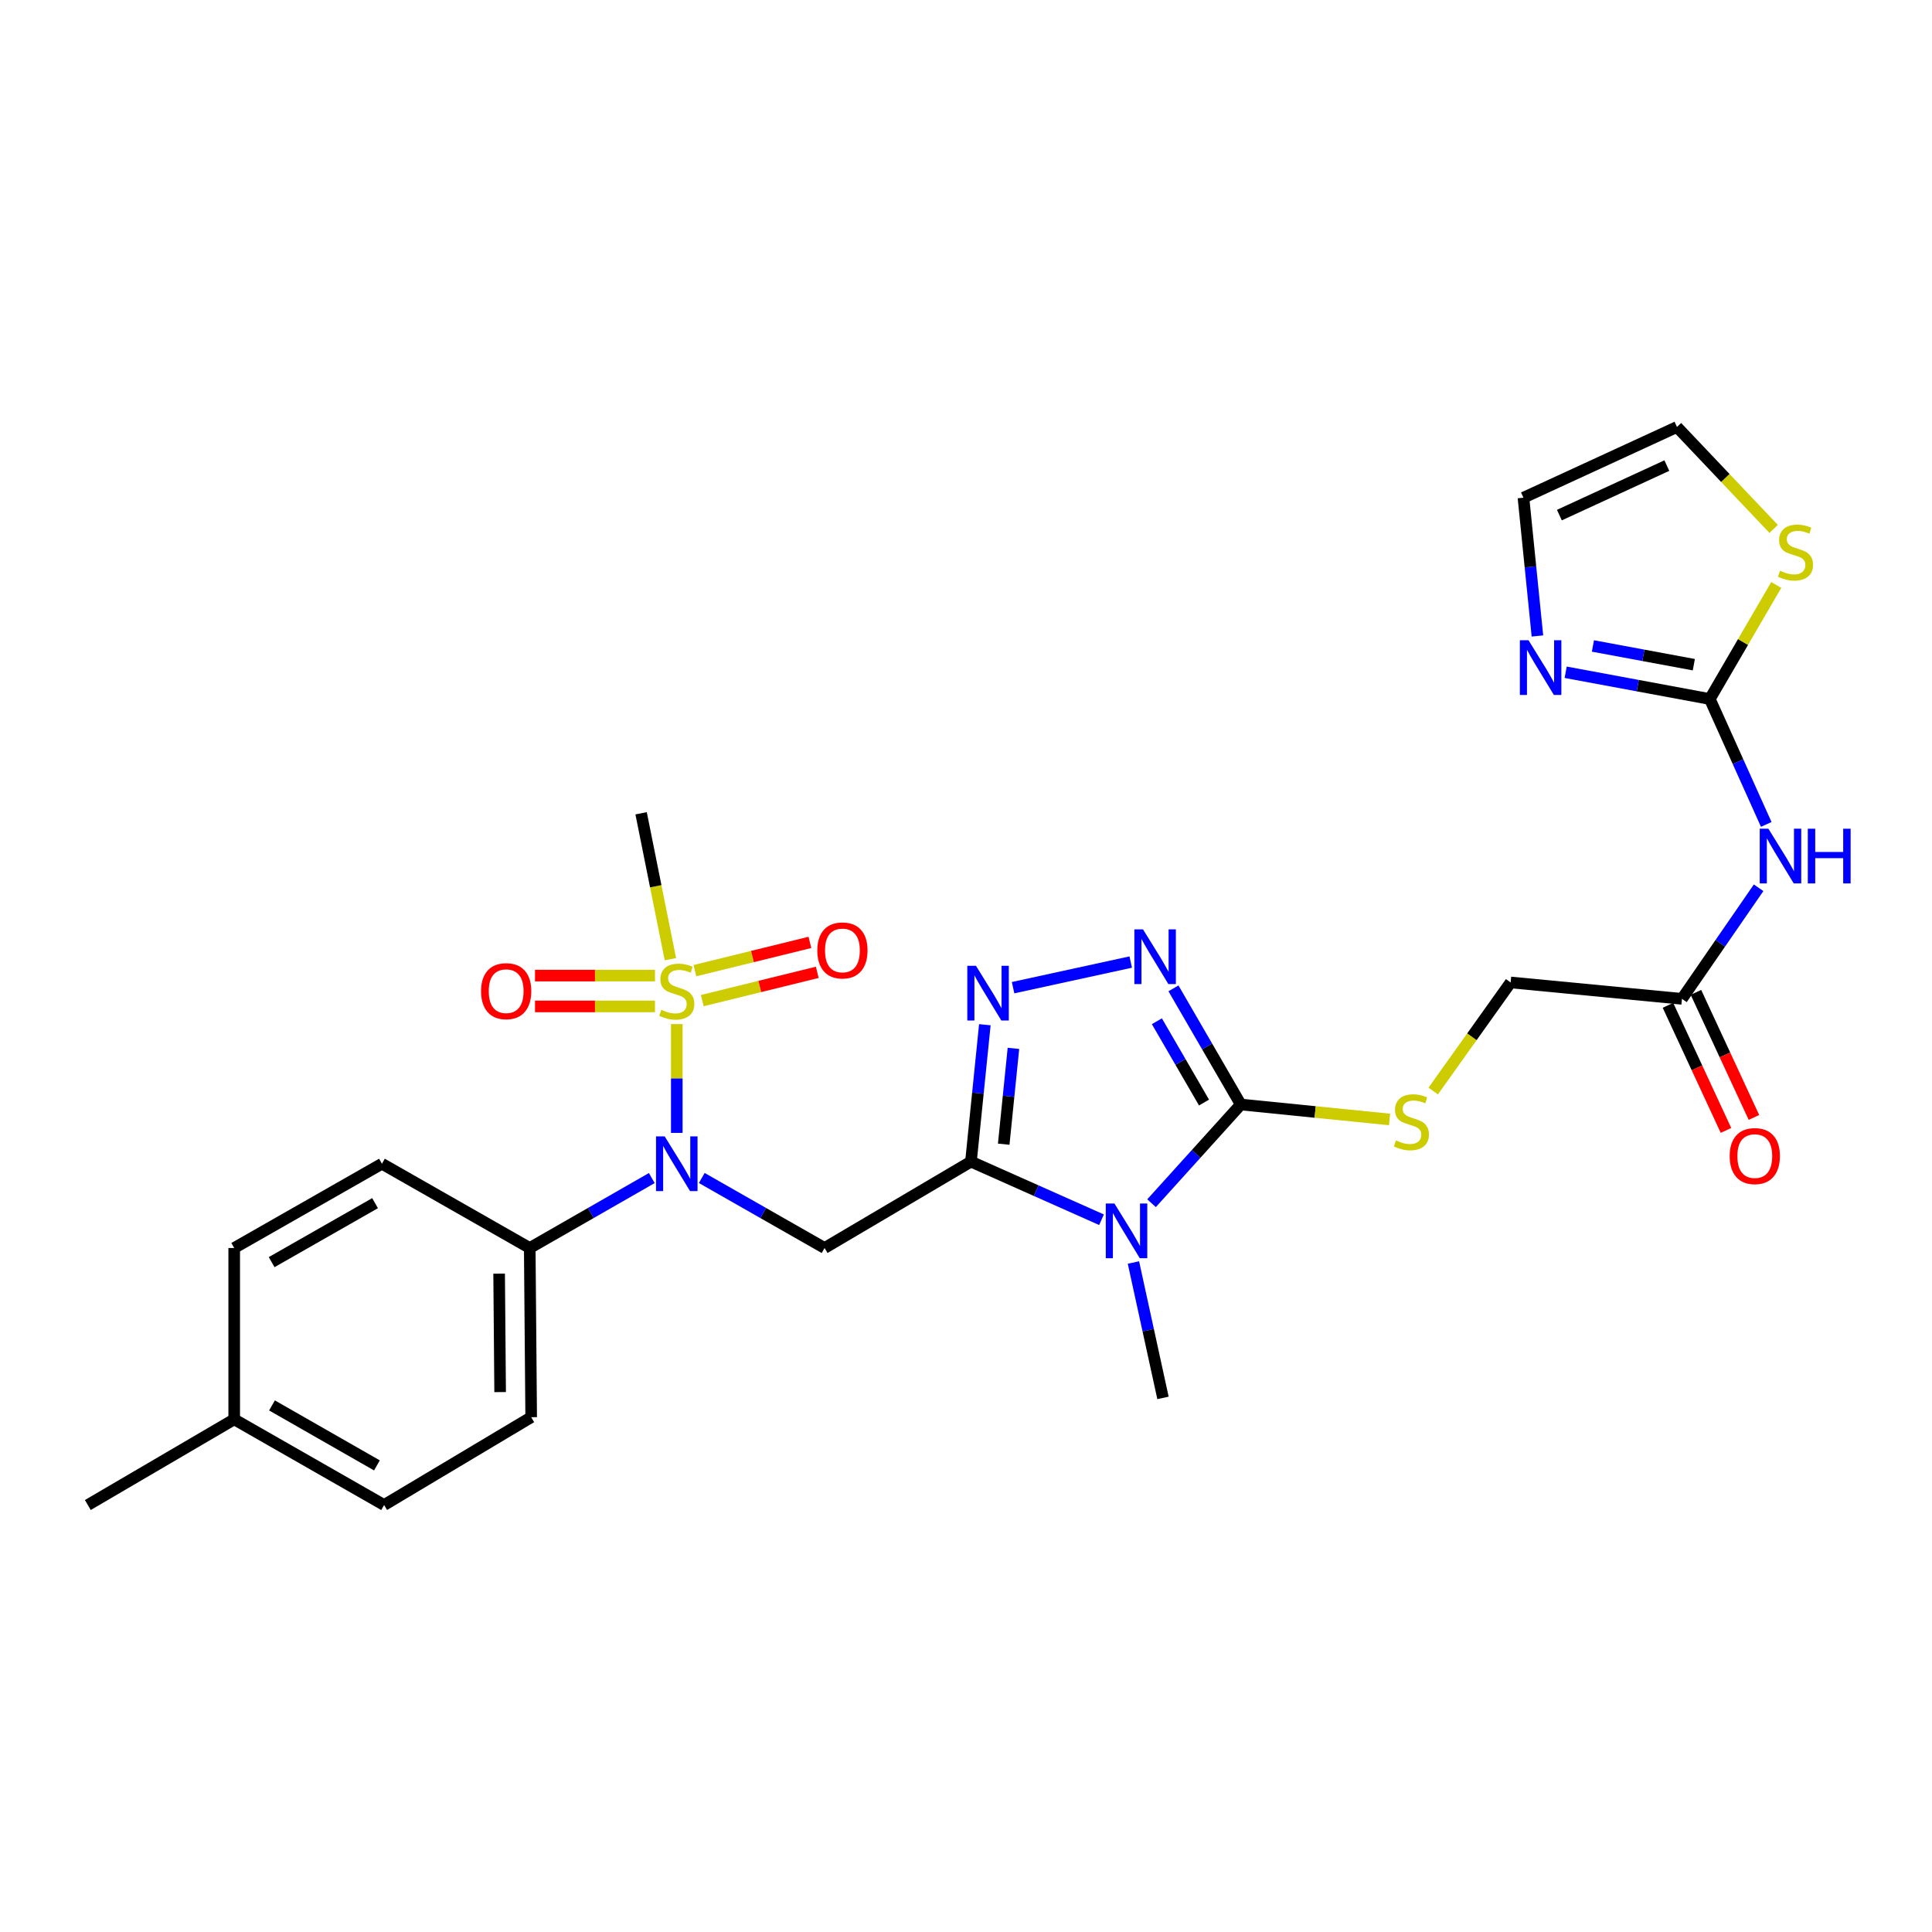 <?xml version='1.0' encoding='iso-8859-1'?>
<svg version='1.1' baseProfile='full'
              xmlns='http://www.w3.org/2000/svg'
                      xmlns:rdkit='http://www.rdkit.org/xml'
                      xmlns:xlink='http://www.w3.org/1999/xlink'
                  xml:space='preserve'
width='1000px' height='1000px' viewBox='0 0 1000 1000'>
<!-- END OF HEADER -->
<rect style='opacity:1.0;fill:#FFFFFF;stroke:none' width='1000' height='1000' x='0' y='0'> </rect>
<path class='bond-0' d='M 502.567,601.249 L 536.356,616.293' style='fill:none;fill-rule:evenodd;stroke:#000000;stroke-width:6px;stroke-linecap:butt;stroke-linejoin:miter;stroke-opacity:1' />
<path class='bond-0' d='M 536.356,616.293 L 570.146,631.336' style='fill:none;fill-rule:evenodd;stroke:#0000FF;stroke-width:6px;stroke-linecap:butt;stroke-linejoin:miter;stroke-opacity:1' />
<path class='bond-3' d='M 502.567,601.249 L 506.161,565.821' style='fill:none;fill-rule:evenodd;stroke:#000000;stroke-width:6px;stroke-linecap:butt;stroke-linejoin:miter;stroke-opacity:1' />
<path class='bond-3' d='M 506.161,565.821 L 509.756,530.394' style='fill:none;fill-rule:evenodd;stroke:#0000FF;stroke-width:6px;stroke-linecap:butt;stroke-linejoin:miter;stroke-opacity:1' />
<path class='bond-3' d='M 519.521,592.231 L 522.037,567.432' style='fill:none;fill-rule:evenodd;stroke:#000000;stroke-width:6px;stroke-linecap:butt;stroke-linejoin:miter;stroke-opacity:1' />
<path class='bond-3' d='M 522.037,567.432 L 524.553,542.633' style='fill:none;fill-rule:evenodd;stroke:#0000FF;stroke-width:6px;stroke-linecap:butt;stroke-linejoin:miter;stroke-opacity:1' />
<path class='bond-4' d='M 502.567,601.249 L 426.797,645.964' style='fill:none;fill-rule:evenodd;stroke:#000000;stroke-width:6px;stroke-linecap:butt;stroke-linejoin:miter;stroke-opacity:1' />
<path class='bond-2' d='M 596.034,622.783 L 619.131,597.238' style='fill:none;fill-rule:evenodd;stroke:#0000FF;stroke-width:6px;stroke-linecap:butt;stroke-linejoin:miter;stroke-opacity:1' />
<path class='bond-2' d='M 619.131,597.238 L 642.228,571.692' style='fill:none;fill-rule:evenodd;stroke:#000000;stroke-width:6px;stroke-linecap:butt;stroke-linejoin:miter;stroke-opacity:1' />
<path class='bond-22' d='M 586.663,653.471 L 594.313,688.512' style='fill:none;fill-rule:evenodd;stroke:#0000FF;stroke-width:6px;stroke-linecap:butt;stroke-linejoin:miter;stroke-opacity:1' />
<path class='bond-22' d='M 594.313,688.512 L 601.963,723.552' style='fill:none;fill-rule:evenodd;stroke:#000000;stroke-width:6px;stroke-linecap:butt;stroke-linejoin:miter;stroke-opacity:1' />
<path class='bond-1' d='M 350.3,530.058 L 350.3,558.219' style='fill:none;fill-rule:evenodd;stroke:#CCCC00;stroke-width:6px;stroke-linecap:butt;stroke-linejoin:miter;stroke-opacity:1' />
<path class='bond-1' d='M 350.3,558.219 L 350.3,586.381' style='fill:none;fill-rule:evenodd;stroke:#0000FF;stroke-width:6px;stroke-linecap:butt;stroke-linejoin:miter;stroke-opacity:1' />
<path class='bond-13' d='M 363.492,517.916 L 393.257,510.596' style='fill:none;fill-rule:evenodd;stroke:#CCCC00;stroke-width:6px;stroke-linecap:butt;stroke-linejoin:miter;stroke-opacity:1' />
<path class='bond-13' d='M 393.257,510.596 L 423.023,503.277' style='fill:none;fill-rule:evenodd;stroke:#FF0000;stroke-width:6px;stroke-linecap:butt;stroke-linejoin:miter;stroke-opacity:1' />
<path class='bond-13' d='M 359.682,502.42 L 389.447,495.101' style='fill:none;fill-rule:evenodd;stroke:#CCCC00;stroke-width:6px;stroke-linecap:butt;stroke-linejoin:miter;stroke-opacity:1' />
<path class='bond-13' d='M 389.447,495.101 L 419.213,487.782' style='fill:none;fill-rule:evenodd;stroke:#FF0000;stroke-width:6px;stroke-linecap:butt;stroke-linejoin:miter;stroke-opacity:1' />
<path class='bond-14' d='M 339.012,504.964 L 307.966,504.964' style='fill:none;fill-rule:evenodd;stroke:#CCCC00;stroke-width:6px;stroke-linecap:butt;stroke-linejoin:miter;stroke-opacity:1' />
<path class='bond-14' d='M 307.966,504.964 L 276.92,504.964' style='fill:none;fill-rule:evenodd;stroke:#FF0000;stroke-width:6px;stroke-linecap:butt;stroke-linejoin:miter;stroke-opacity:1' />
<path class='bond-14' d='M 339.012,520.922 L 307.966,520.922' style='fill:none;fill-rule:evenodd;stroke:#CCCC00;stroke-width:6px;stroke-linecap:butt;stroke-linejoin:miter;stroke-opacity:1' />
<path class='bond-14' d='M 307.966,520.922 L 276.92,520.922' style='fill:none;fill-rule:evenodd;stroke:#FF0000;stroke-width:6px;stroke-linecap:butt;stroke-linejoin:miter;stroke-opacity:1' />
<path class='bond-23' d='M 346.995,496.477 L 339.414,458.714' style='fill:none;fill-rule:evenodd;stroke:#CCCC00;stroke-width:6px;stroke-linecap:butt;stroke-linejoin:miter;stroke-opacity:1' />
<path class='bond-23' d='M 339.414,458.714 L 331.834,420.95' style='fill:none;fill-rule:evenodd;stroke:#000000;stroke-width:6px;stroke-linecap:butt;stroke-linejoin:miter;stroke-opacity:1' />
<path class='bond-10' d='M 642.228,571.692 L 680.732,575.558' style='fill:none;fill-rule:evenodd;stroke:#000000;stroke-width:6px;stroke-linecap:butt;stroke-linejoin:miter;stroke-opacity:1' />
<path class='bond-10' d='M 680.732,575.558 L 719.235,579.423' style='fill:none;fill-rule:evenodd;stroke:#CCCC00;stroke-width:6px;stroke-linecap:butt;stroke-linejoin:miter;stroke-opacity:1' />
<path class='bond-28' d='M 642.228,571.692 L 624.802,541.633' style='fill:none;fill-rule:evenodd;stroke:#000000;stroke-width:6px;stroke-linecap:butt;stroke-linejoin:miter;stroke-opacity:1' />
<path class='bond-28' d='M 624.802,541.633 L 607.376,511.574' style='fill:none;fill-rule:evenodd;stroke:#0000FF;stroke-width:6px;stroke-linecap:butt;stroke-linejoin:miter;stroke-opacity:1' />
<path class='bond-28' d='M 623.195,570.678 L 610.997,549.637' style='fill:none;fill-rule:evenodd;stroke:#000000;stroke-width:6px;stroke-linecap:butt;stroke-linejoin:miter;stroke-opacity:1' />
<path class='bond-28' d='M 610.997,549.637 L 598.798,528.595' style='fill:none;fill-rule:evenodd;stroke:#0000FF;stroke-width:6px;stroke-linecap:butt;stroke-linejoin:miter;stroke-opacity:1' />
<path class='bond-5' d='M 524.367,511.221 L 585.264,497.954' style='fill:none;fill-rule:evenodd;stroke:#0000FF;stroke-width:6px;stroke-linecap:butt;stroke-linejoin:miter;stroke-opacity:1' />
<path class='bond-6' d='M 426.797,645.964 L 395.019,627.846' style='fill:none;fill-rule:evenodd;stroke:#000000;stroke-width:6px;stroke-linecap:butt;stroke-linejoin:miter;stroke-opacity:1' />
<path class='bond-6' d='M 395.019,627.846 L 363.241,609.727' style='fill:none;fill-rule:evenodd;stroke:#0000FF;stroke-width:6px;stroke-linecap:butt;stroke-linejoin:miter;stroke-opacity:1' />
<path class='bond-15' d='M 337.367,609.76 L 305.78,627.862' style='fill:none;fill-rule:evenodd;stroke:#0000FF;stroke-width:6px;stroke-linecap:butt;stroke-linejoin:miter;stroke-opacity:1' />
<path class='bond-15' d='M 305.78,627.862 L 274.193,645.964' style='fill:none;fill-rule:evenodd;stroke:#000000;stroke-width:6px;stroke-linecap:butt;stroke-linejoin:miter;stroke-opacity:1' />
<path class='bond-7' d='M 885,361.81 L 899.602,394.263' style='fill:none;fill-rule:evenodd;stroke:#000000;stroke-width:6px;stroke-linecap:butt;stroke-linejoin:miter;stroke-opacity:1' />
<path class='bond-7' d='M 899.602,394.263 L 914.204,426.715' style='fill:none;fill-rule:evenodd;stroke:#0000FF;stroke-width:6px;stroke-linecap:butt;stroke-linejoin:miter;stroke-opacity:1' />
<path class='bond-9' d='M 885,361.81 L 847.694,354.885' style='fill:none;fill-rule:evenodd;stroke:#000000;stroke-width:6px;stroke-linecap:butt;stroke-linejoin:miter;stroke-opacity:1' />
<path class='bond-9' d='M 847.694,354.885 L 810.388,347.959' style='fill:none;fill-rule:evenodd;stroke:#0000FF;stroke-width:6px;stroke-linecap:butt;stroke-linejoin:miter;stroke-opacity:1' />
<path class='bond-9' d='M 876.721,344.044 L 850.607,339.196' style='fill:none;fill-rule:evenodd;stroke:#000000;stroke-width:6px;stroke-linecap:butt;stroke-linejoin:miter;stroke-opacity:1' />
<path class='bond-9' d='M 850.607,339.196 L 824.493,334.348' style='fill:none;fill-rule:evenodd;stroke:#0000FF;stroke-width:6px;stroke-linecap:butt;stroke-linejoin:miter;stroke-opacity:1' />
<path class='bond-11' d='M 885,361.81 L 902.196,332.289' style='fill:none;fill-rule:evenodd;stroke:#000000;stroke-width:6px;stroke-linecap:butt;stroke-linejoin:miter;stroke-opacity:1' />
<path class='bond-11' d='M 902.196,332.289 L 919.393,302.768' style='fill:none;fill-rule:evenodd;stroke:#CCCC00;stroke-width:6px;stroke-linecap:butt;stroke-linejoin:miter;stroke-opacity:1' />
<path class='bond-8' d='M 910.256,459.508 L 890.416,488.256' style='fill:none;fill-rule:evenodd;stroke:#0000FF;stroke-width:6px;stroke-linecap:butt;stroke-linejoin:miter;stroke-opacity:1' />
<path class='bond-8' d='M 890.416,488.256 L 870.576,517.003' style='fill:none;fill-rule:evenodd;stroke:#000000;stroke-width:6px;stroke-linecap:butt;stroke-linejoin:miter;stroke-opacity:1' />
<path class='bond-16' d='M 795.768,329.182 L 792.153,293.396' style='fill:none;fill-rule:evenodd;stroke:#0000FF;stroke-width:6px;stroke-linecap:butt;stroke-linejoin:miter;stroke-opacity:1' />
<path class='bond-16' d='M 792.153,293.396 L 788.539,257.61' style='fill:none;fill-rule:evenodd;stroke:#000000;stroke-width:6px;stroke-linecap:butt;stroke-linejoin:miter;stroke-opacity:1' />
<path class='bond-19' d='M 741.826,564.719 L 761.862,536.615' style='fill:none;fill-rule:evenodd;stroke:#CCCC00;stroke-width:6px;stroke-linecap:butt;stroke-linejoin:miter;stroke-opacity:1' />
<path class='bond-19' d='M 761.862,536.615 L 781.899,508.511' style='fill:none;fill-rule:evenodd;stroke:#000000;stroke-width:6px;stroke-linecap:butt;stroke-linejoin:miter;stroke-opacity:1' />
<path class='bond-17' d='M 918.035,273.762 L 893.016,247.384' style='fill:none;fill-rule:evenodd;stroke:#CCCC00;stroke-width:6px;stroke-linecap:butt;stroke-linejoin:miter;stroke-opacity:1' />
<path class='bond-17' d='M 893.016,247.384 L 867.997,221.006' style='fill:none;fill-rule:evenodd;stroke:#000000;stroke-width:6px;stroke-linecap:butt;stroke-linejoin:miter;stroke-opacity:1' />
<path class='bond-12' d='M 870.576,517.003 L 781.899,508.511' style='fill:none;fill-rule:evenodd;stroke:#000000;stroke-width:6px;stroke-linecap:butt;stroke-linejoin:miter;stroke-opacity:1' />
<path class='bond-18' d='M 863.338,520.36 L 878.35,552.731' style='fill:none;fill-rule:evenodd;stroke:#000000;stroke-width:6px;stroke-linecap:butt;stroke-linejoin:miter;stroke-opacity:1' />
<path class='bond-18' d='M 878.35,552.731 L 893.362,585.102' style='fill:none;fill-rule:evenodd;stroke:#FF0000;stroke-width:6px;stroke-linecap:butt;stroke-linejoin:miter;stroke-opacity:1' />
<path class='bond-18' d='M 877.815,513.647 L 892.826,546.017' style='fill:none;fill-rule:evenodd;stroke:#000000;stroke-width:6px;stroke-linecap:butt;stroke-linejoin:miter;stroke-opacity:1' />
<path class='bond-18' d='M 892.826,546.017 L 907.838,578.388' style='fill:none;fill-rule:evenodd;stroke:#FF0000;stroke-width:6px;stroke-linecap:butt;stroke-linejoin:miter;stroke-opacity:1' />
<path class='bond-20' d='M 274.193,645.964 L 274.937,733.543' style='fill:none;fill-rule:evenodd;stroke:#000000;stroke-width:6px;stroke-linecap:butt;stroke-linejoin:miter;stroke-opacity:1' />
<path class='bond-20' d='M 258.348,659.237 L 258.869,720.542' style='fill:none;fill-rule:evenodd;stroke:#000000;stroke-width:6px;stroke-linecap:butt;stroke-linejoin:miter;stroke-opacity:1' />
<path class='bond-21' d='M 274.193,645.964 L 197.695,602.348' style='fill:none;fill-rule:evenodd;stroke:#000000;stroke-width:6px;stroke-linecap:butt;stroke-linejoin:miter;stroke-opacity:1' />
<path class='bond-30' d='M 788.539,257.61 L 867.997,221.006' style='fill:none;fill-rule:evenodd;stroke:#000000;stroke-width:6px;stroke-linecap:butt;stroke-linejoin:miter;stroke-opacity:1' />
<path class='bond-30' d='M 807.134,266.612 L 862.755,240.989' style='fill:none;fill-rule:evenodd;stroke:#000000;stroke-width:6px;stroke-linecap:butt;stroke-linejoin:miter;stroke-opacity:1' />
<path class='bond-24' d='M 274.937,733.543 L 198.812,778.994' style='fill:none;fill-rule:evenodd;stroke:#000000;stroke-width:6px;stroke-linecap:butt;stroke-linejoin:miter;stroke-opacity:1' />
<path class='bond-25' d='M 197.695,602.348 L 121.225,645.964' style='fill:none;fill-rule:evenodd;stroke:#000000;stroke-width:6px;stroke-linecap:butt;stroke-linejoin:miter;stroke-opacity:1' />
<path class='bond-25' d='M 194.131,622.751 L 140.601,653.283' style='fill:none;fill-rule:evenodd;stroke:#000000;stroke-width:6px;stroke-linecap:butt;stroke-linejoin:miter;stroke-opacity:1' />
<path class='bond-29' d='M 198.812,778.994 L 121.225,734.642' style='fill:none;fill-rule:evenodd;stroke:#000000;stroke-width:6px;stroke-linecap:butt;stroke-linejoin:miter;stroke-opacity:1' />
<path class='bond-29' d='M 195.093,758.488 L 140.782,727.442' style='fill:none;fill-rule:evenodd;stroke:#000000;stroke-width:6px;stroke-linecap:butt;stroke-linejoin:miter;stroke-opacity:1' />
<path class='bond-26' d='M 121.225,645.964 L 121.225,734.642' style='fill:none;fill-rule:evenodd;stroke:#000000;stroke-width:6px;stroke-linecap:butt;stroke-linejoin:miter;stroke-opacity:1' />
<path class='bond-27' d='M 121.225,734.642 L 45.455,778.994' style='fill:none;fill-rule:evenodd;stroke:#000000;stroke-width:6px;stroke-linecap:butt;stroke-linejoin:miter;stroke-opacity:1' />
<path  class='atom-1' d='M 576.829 622.939
L 586.109 637.939
Q 587.029 639.419, 588.509 642.099
Q 589.989 644.779, 590.069 644.939
L 590.069 622.939
L 593.829 622.939
L 593.829 651.259
L 589.949 651.259
L 579.989 634.859
Q 578.829 632.939, 577.589 630.739
Q 576.389 628.539, 576.029 627.859
L 576.029 651.259
L 572.349 651.259
L 572.349 622.939
L 576.829 622.939
' fill='#0000FF'/>
<path  class='atom-2' d='M 342.3 522.663
Q 342.62 522.783, 343.94 523.343
Q 345.26 523.903, 346.7 524.263
Q 348.18 524.583, 349.62 524.583
Q 352.3 524.583, 353.86 523.303
Q 355.42 521.983, 355.42 519.703
Q 355.42 518.143, 354.62 517.183
Q 353.86 516.223, 352.66 515.703
Q 351.46 515.183, 349.46 514.583
Q 346.94 513.823, 345.42 513.103
Q 343.94 512.383, 342.86 510.863
Q 341.82 509.343, 341.82 506.783
Q 341.82 503.223, 344.22 501.023
Q 346.66 498.823, 351.46 498.823
Q 354.74 498.823, 358.46 500.383
L 357.54 503.463
Q 354.14 502.063, 351.58 502.063
Q 348.82 502.063, 347.3 503.223
Q 345.78 504.343, 345.82 506.303
Q 345.82 507.823, 346.58 508.743
Q 347.38 509.663, 348.5 510.183
Q 349.66 510.703, 351.58 511.303
Q 354.14 512.103, 355.66 512.903
Q 357.18 513.703, 358.26 515.343
Q 359.38 516.943, 359.38 519.703
Q 359.38 523.623, 356.74 525.743
Q 354.14 527.823, 349.78 527.823
Q 347.26 527.823, 345.34 527.263
Q 343.46 526.743, 341.22 525.823
L 342.3 522.663
' fill='#CCCC00'/>
<path  class='atom-4' d='M 505.155 499.882
L 514.435 514.882
Q 515.355 516.362, 516.835 519.042
Q 518.315 521.722, 518.395 521.882
L 518.395 499.882
L 522.155 499.882
L 522.155 528.202
L 518.275 528.202
L 508.315 511.802
Q 507.155 509.882, 505.915 507.682
Q 504.715 505.482, 504.355 504.802
L 504.355 528.202
L 500.675 528.202
L 500.675 499.882
L 505.155 499.882
' fill='#0000FF'/>
<path  class='atom-6' d='M 591.625 481.044
L 600.905 496.044
Q 601.825 497.524, 603.305 500.204
Q 604.785 502.884, 604.865 503.044
L 604.865 481.044
L 608.625 481.044
L 608.625 509.364
L 604.745 509.364
L 594.785 492.964
Q 593.625 491.044, 592.385 488.844
Q 591.185 486.644, 590.825 485.964
L 590.825 509.364
L 587.145 509.364
L 587.145 481.044
L 591.625 481.044
' fill='#0000FF'/>
<path  class='atom-7' d='M 344.04 588.188
L 353.32 603.188
Q 354.24 604.668, 355.72 607.348
Q 357.2 610.028, 357.28 610.188
L 357.28 588.188
L 361.04 588.188
L 361.04 616.508
L 357.16 616.508
L 347.2 600.108
Q 346.04 598.188, 344.8 595.988
Q 343.6 593.788, 343.24 593.108
L 343.24 616.508
L 339.56 616.508
L 339.56 588.188
L 344.04 588.188
' fill='#0000FF'/>
<path  class='atom-9' d='M 915.317 428.944
L 924.597 443.944
Q 925.517 445.424, 926.997 448.104
Q 928.477 450.784, 928.557 450.944
L 928.557 428.944
L 932.317 428.944
L 932.317 457.264
L 928.437 457.264
L 918.477 440.864
Q 917.317 438.944, 916.077 436.744
Q 914.877 434.544, 914.517 433.864
L 914.517 457.264
L 910.837 457.264
L 910.837 428.944
L 915.317 428.944
' fill='#0000FF'/>
<path  class='atom-9' d='M 935.717 428.944
L 939.557 428.944
L 939.557 440.984
L 954.037 440.984
L 954.037 428.944
L 957.877 428.944
L 957.877 457.264
L 954.037 457.264
L 954.037 444.184
L 939.557 444.184
L 939.557 457.264
L 935.717 457.264
L 935.717 428.944
' fill='#0000FF'/>
<path  class='atom-10' d='M 791.161 331.392
L 800.441 346.392
Q 801.361 347.872, 802.841 350.552
Q 804.321 353.232, 804.401 353.392
L 804.401 331.392
L 808.161 331.392
L 808.161 359.712
L 804.281 359.712
L 794.321 343.312
Q 793.161 341.392, 791.921 339.192
Q 790.721 336.992, 790.361 336.312
L 790.361 359.712
L 786.681 359.712
L 786.681 331.392
L 791.161 331.392
' fill='#0000FF'/>
<path  class='atom-11' d='M 722.534 590.277
Q 722.854 590.397, 724.174 590.957
Q 725.494 591.517, 726.934 591.877
Q 728.414 592.197, 729.854 592.197
Q 732.534 592.197, 734.094 590.917
Q 735.654 589.597, 735.654 587.317
Q 735.654 585.757, 734.854 584.797
Q 734.094 583.837, 732.894 583.317
Q 731.694 582.797, 729.694 582.197
Q 727.174 581.437, 725.654 580.717
Q 724.174 579.997, 723.094 578.477
Q 722.054 576.957, 722.054 574.397
Q 722.054 570.837, 724.454 568.637
Q 726.894 566.437, 731.694 566.437
Q 734.974 566.437, 738.694 567.997
L 737.774 571.077
Q 734.374 569.677, 731.814 569.677
Q 729.054 569.677, 727.534 570.837
Q 726.014 571.957, 726.054 573.917
Q 726.054 575.437, 726.814 576.357
Q 727.614 577.277, 728.734 577.797
Q 729.894 578.317, 731.814 578.917
Q 734.374 579.717, 735.894 580.517
Q 737.414 581.317, 738.494 582.957
Q 739.614 584.557, 739.614 587.317
Q 739.614 591.237, 736.974 593.357
Q 734.374 595.437, 730.014 595.437
Q 727.494 595.437, 725.574 594.877
Q 723.694 594.357, 721.454 593.437
L 722.534 590.277
' fill='#CCCC00'/>
<path  class='atom-12' d='M 921.343 295.406
Q 921.663 295.526, 922.983 296.086
Q 924.303 296.646, 925.743 297.006
Q 927.223 297.326, 928.663 297.326
Q 931.343 297.326, 932.903 296.046
Q 934.463 294.726, 934.463 292.446
Q 934.463 290.886, 933.663 289.926
Q 932.903 288.966, 931.703 288.446
Q 930.503 287.926, 928.503 287.326
Q 925.983 286.566, 924.463 285.846
Q 922.983 285.126, 921.903 283.606
Q 920.863 282.086, 920.863 279.526
Q 920.863 275.966, 923.263 273.766
Q 925.703 271.566, 930.503 271.566
Q 933.783 271.566, 937.503 273.126
L 936.583 276.206
Q 933.183 274.806, 930.623 274.806
Q 927.863 274.806, 926.343 275.966
Q 924.823 277.086, 924.863 279.046
Q 924.863 280.566, 925.623 281.486
Q 926.423 282.406, 927.543 282.926
Q 928.703 283.446, 930.623 284.046
Q 933.183 284.846, 934.703 285.646
Q 936.223 286.446, 937.303 288.086
Q 938.423 289.686, 938.423 292.446
Q 938.423 296.366, 935.783 298.486
Q 933.183 300.566, 928.823 300.566
Q 926.303 300.566, 924.383 300.006
Q 922.503 299.486, 920.263 298.566
L 921.343 295.406
' fill='#CCCC00'/>
<path  class='atom-14' d='M 423.034 491.942
Q 423.034 485.142, 426.394 481.342
Q 429.754 477.542, 436.034 477.542
Q 442.314 477.542, 445.674 481.342
Q 449.034 485.142, 449.034 491.942
Q 449.034 498.822, 445.634 502.742
Q 442.234 506.622, 436.034 506.622
Q 429.794 506.622, 426.394 502.742
Q 423.034 498.862, 423.034 491.942
M 436.034 503.422
Q 440.354 503.422, 442.674 500.542
Q 445.034 497.622, 445.034 491.942
Q 445.034 486.382, 442.674 483.582
Q 440.354 480.742, 436.034 480.742
Q 431.714 480.742, 429.354 483.542
Q 427.034 486.342, 427.034 491.942
Q 427.034 497.662, 429.354 500.542
Q 431.714 503.422, 436.034 503.422
' fill='#FF0000'/>
<path  class='atom-15' d='M 248.994 513.023
Q 248.994 506.223, 252.354 502.423
Q 255.714 498.623, 261.994 498.623
Q 268.274 498.623, 271.634 502.423
Q 274.994 506.223, 274.994 513.023
Q 274.994 519.903, 271.594 523.823
Q 268.194 527.703, 261.994 527.703
Q 255.754 527.703, 252.354 523.823
Q 248.994 519.943, 248.994 513.023
M 261.994 524.503
Q 266.314 524.503, 268.634 521.623
Q 270.994 518.703, 270.994 513.023
Q 270.994 507.463, 268.634 504.663
Q 266.314 501.823, 261.994 501.823
Q 257.674 501.823, 255.314 504.623
Q 252.994 507.423, 252.994 513.023
Q 252.994 518.743, 255.314 521.623
Q 257.674 524.503, 261.994 524.503
' fill='#FF0000'/>
<path  class='atom-19' d='M 895.28 598.385
Q 895.28 591.585, 898.64 587.785
Q 902 583.985, 908.28 583.985
Q 914.56 583.985, 917.92 587.785
Q 921.28 591.585, 921.28 598.385
Q 921.28 605.265, 917.88 609.185
Q 914.48 613.065, 908.28 613.065
Q 902.04 613.065, 898.64 609.185
Q 895.28 605.305, 895.28 598.385
M 908.28 609.865
Q 912.6 609.865, 914.92 606.985
Q 917.28 604.065, 917.28 598.385
Q 917.28 592.825, 914.92 590.025
Q 912.6 587.185, 908.28 587.185
Q 903.96 587.185, 901.6 589.985
Q 899.28 592.785, 899.28 598.385
Q 899.28 604.105, 901.6 606.985
Q 903.96 609.865, 908.28 609.865
' fill='#FF0000'/>
</svg>
